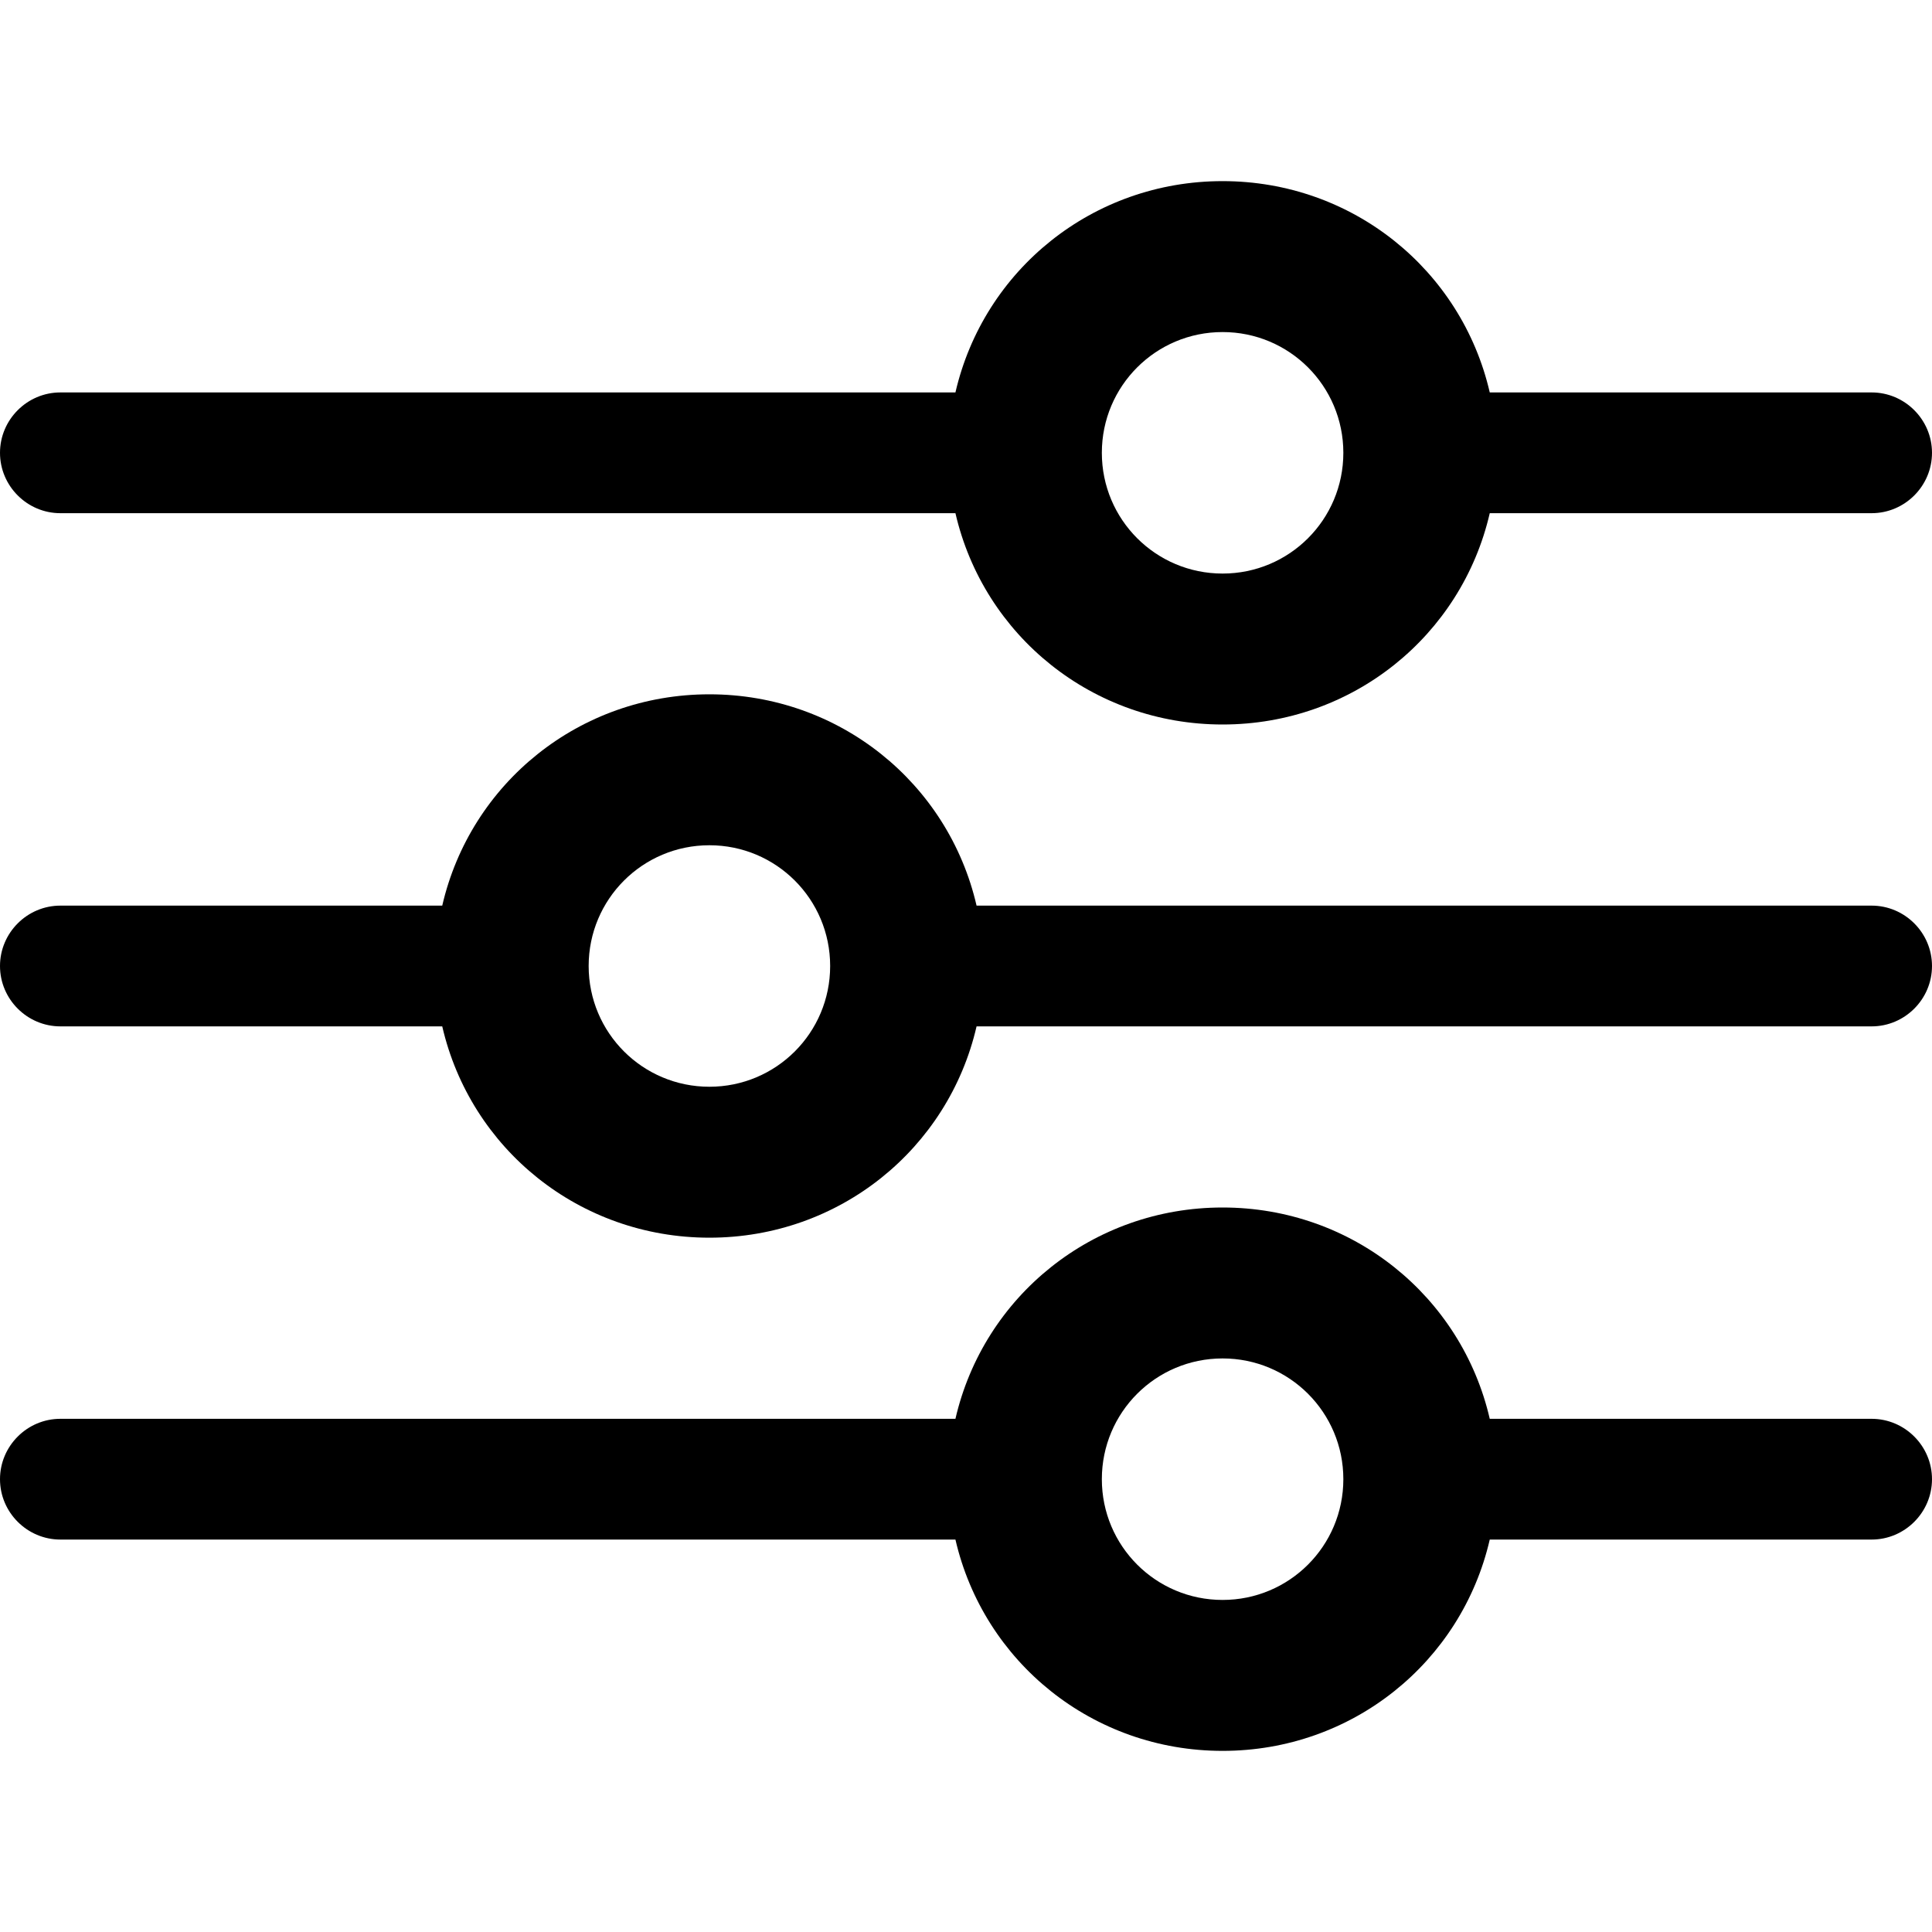 <svg viewBox="0 0 512 512" xmlns="http://www.w3.org/2000/svg">
  <!-- 上段スライダー -->
  <path d="M496 104H394.8c-7.5-32.5-36.4-56-70.8-56s-63.3 23.5-70.8 56H16c-8.8 0-16 7.2-16 16s7.2 16 16 16h237.2c7.5 32.5 36.4 56 70.8 56s63.3-23.5 70.8-56H496c8.8 0 16-7.2 16-16s-7.2-16-16-16zM324 152c-17.7 0-32-14.3-32-32s14.3-32 32-32 32 14.3 32 32-14.3 32-32 32z"/>
  
  <!-- 中段スライダー -->
  <path d="M496 240H258.8c-7.5-32.5-36.4-56-70.8-56s-63.3 23.5-70.8 56H16c-8.8 0-16 7.2-16 16s7.2 16 16 16h101.2c7.5 32.5 36.4 56 70.8 56s63.3-23.5 70.8-56H496c8.8 0 16-7.2 16-16s-7.2-16-16-16zM188 288c-17.7 0-32-14.3-32-32s14.3-32 32-32 32 14.3 32 32-14.3 32-32 32z"/>
  
  <!-- 下段スライダー -->
  <path d="M496 376H394.8c-7.5-32.5-36.4-56-70.8-56s-63.3 23.5-70.8 56H16c-8.8 0-16 7.2-16 16s7.2 16 16 16h237.2c7.5 32.5 36.4 56 70.8 56s63.3-23.5 70.8-56H496c8.8 0 16-7.2 16-16s-7.2-16-16-16zM324 424c-17.7 0-32-14.3-32-32s14.3-32 32-32 32 14.3 32 32-14.3 32-32 32z"/>
</svg>
